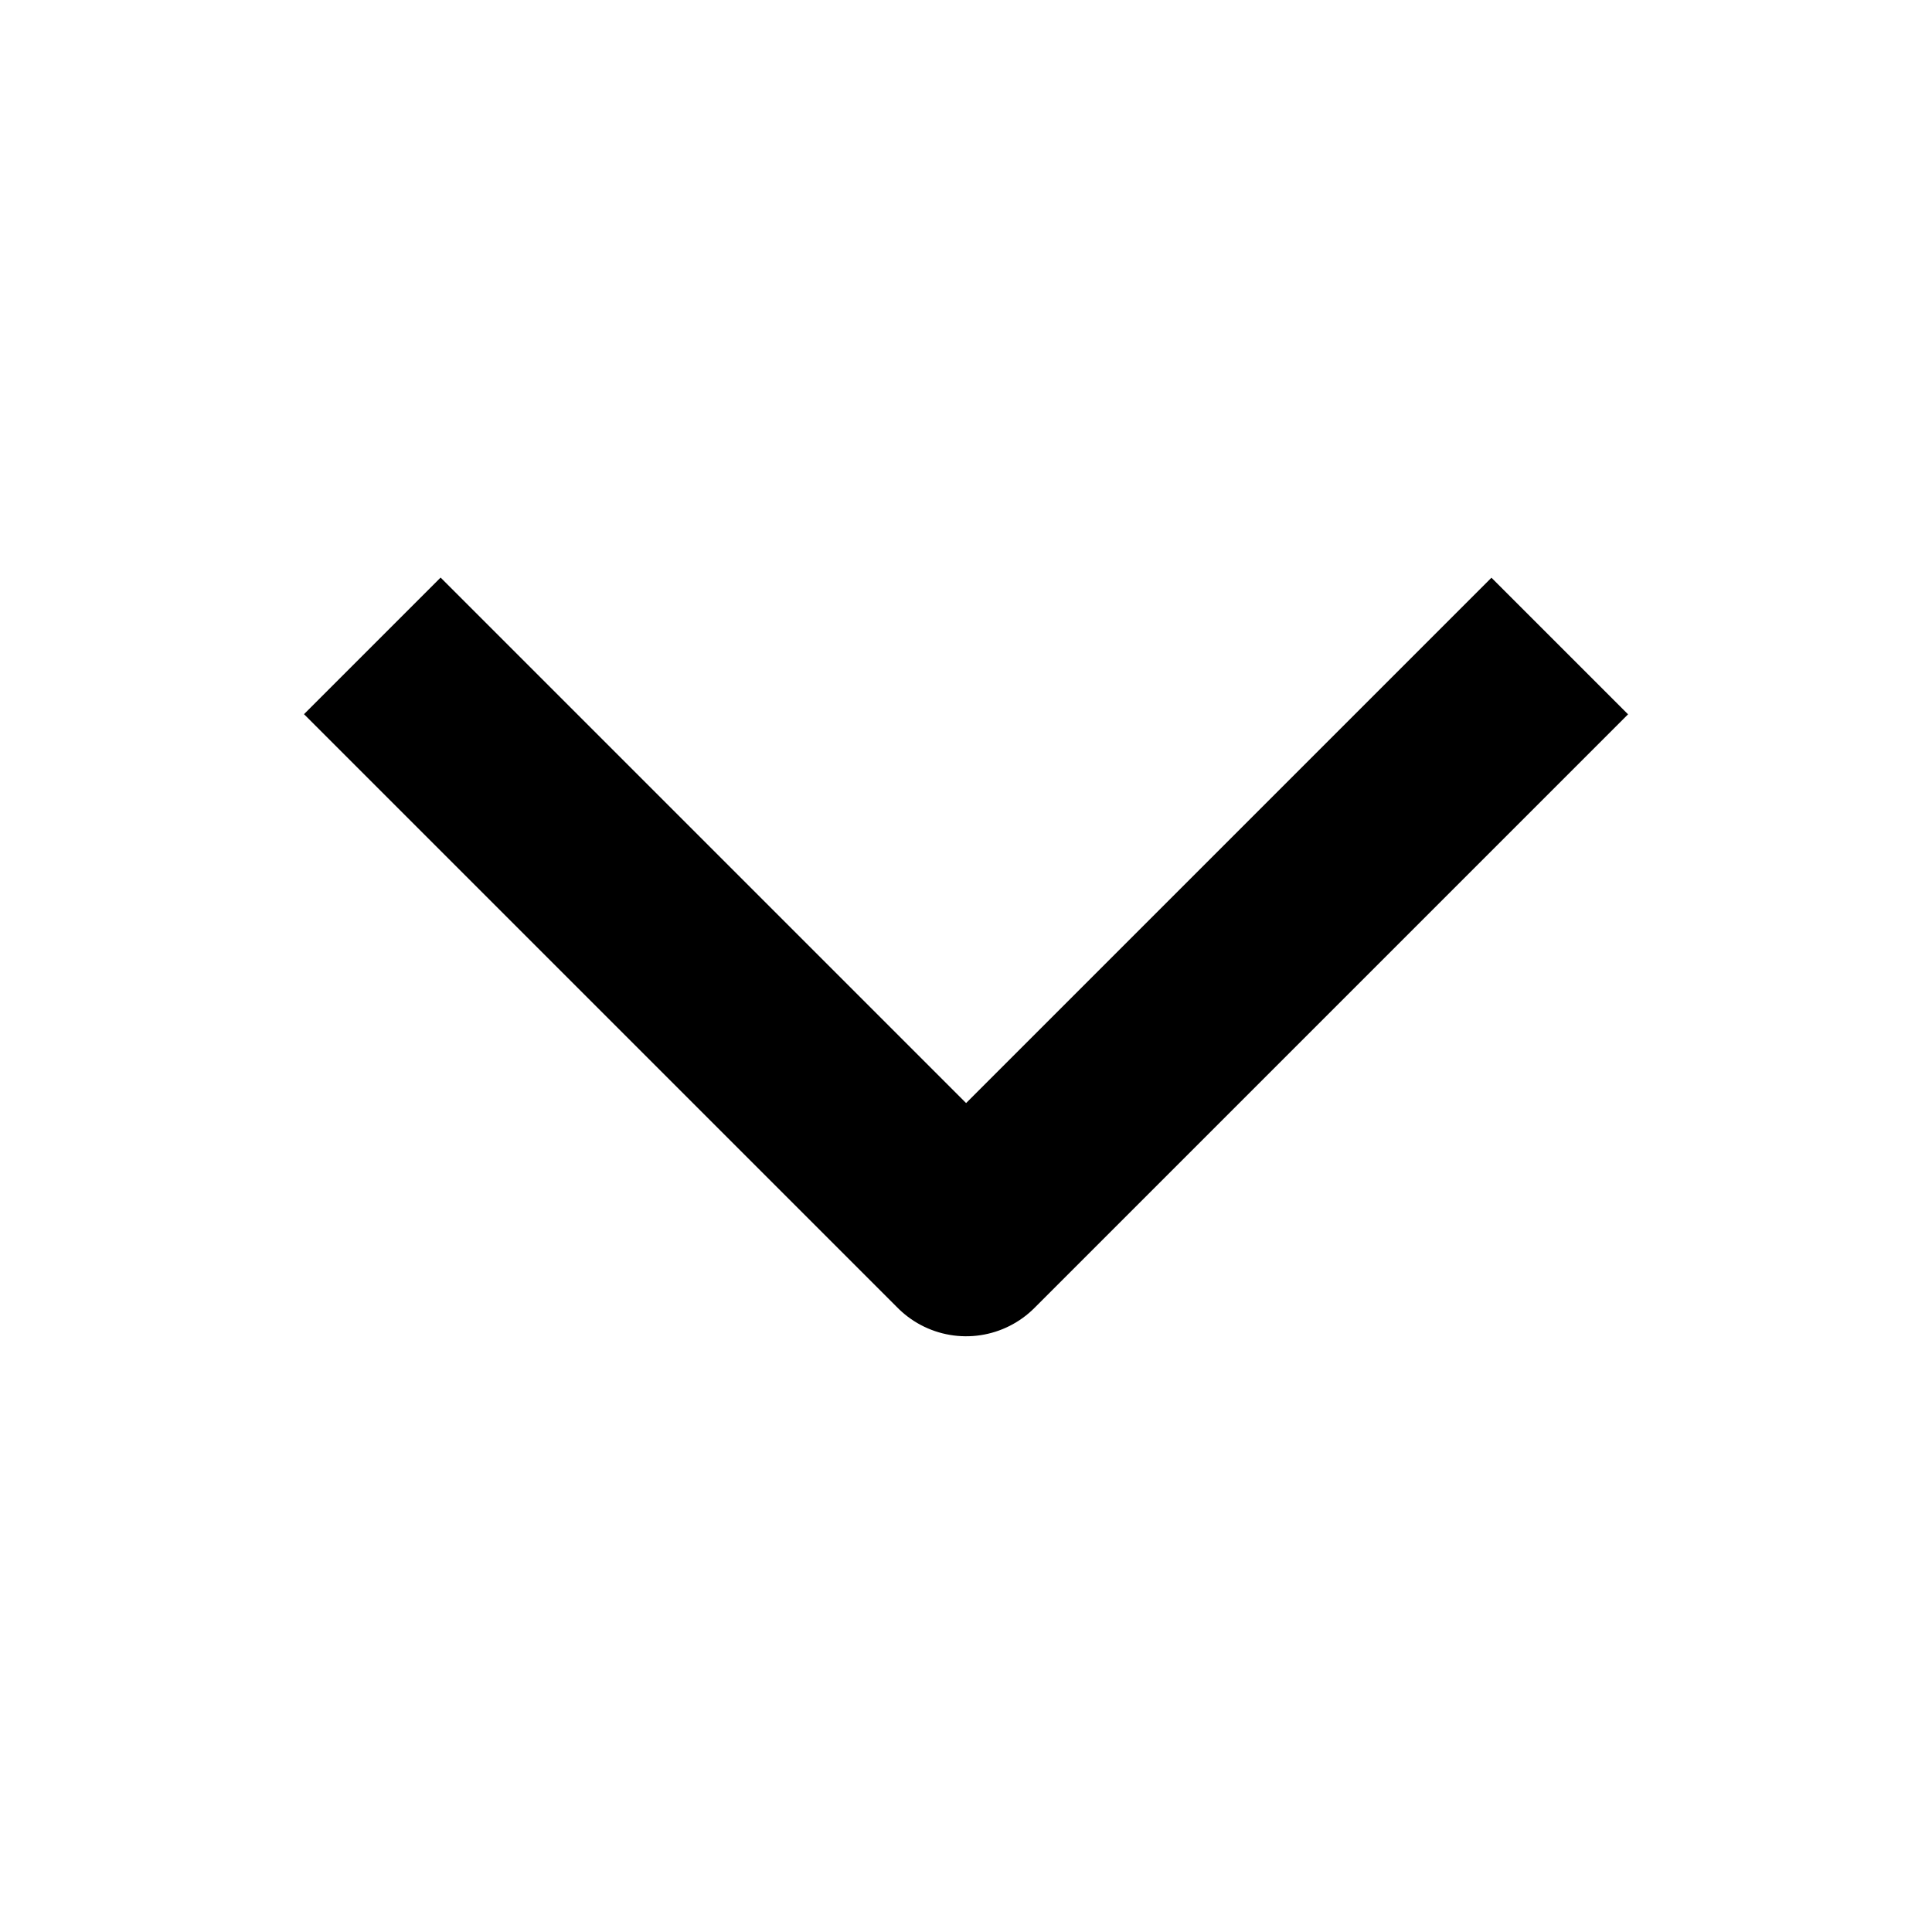 <svg xmlns="http://www.w3.org/2000/svg" xmlns:xlink="http://www.w3.org/1999/xlink" width="20" height="20" viewBox="0 0 20 20">
  <defs>
    <clipPath id="clip-path">
      <rect id="사각형_7970" data-name="사각형 7970" width="20" height="20" fill="#fff" stroke="#000" stroke-width="1"/>
    </clipPath>
  </defs>
  <g id="그룹_27230" data-name="그룹 27230" transform="translate(20) rotate(90)">
    <g id="마스크_그룹_175" data-name="마스크 그룹 175" transform="translate(20) rotate(90)" clip-path="url(#clip-path)">
      <path id="패스_3991" data-name="패스 3991" d="M8.693,0H0V8.691" transform="translate(9.999 7.167) rotate(45)" fill="none" stroke="#000" stroke-linejoin="round" stroke-width="2"/>
    </g>
  </g>
</svg>
